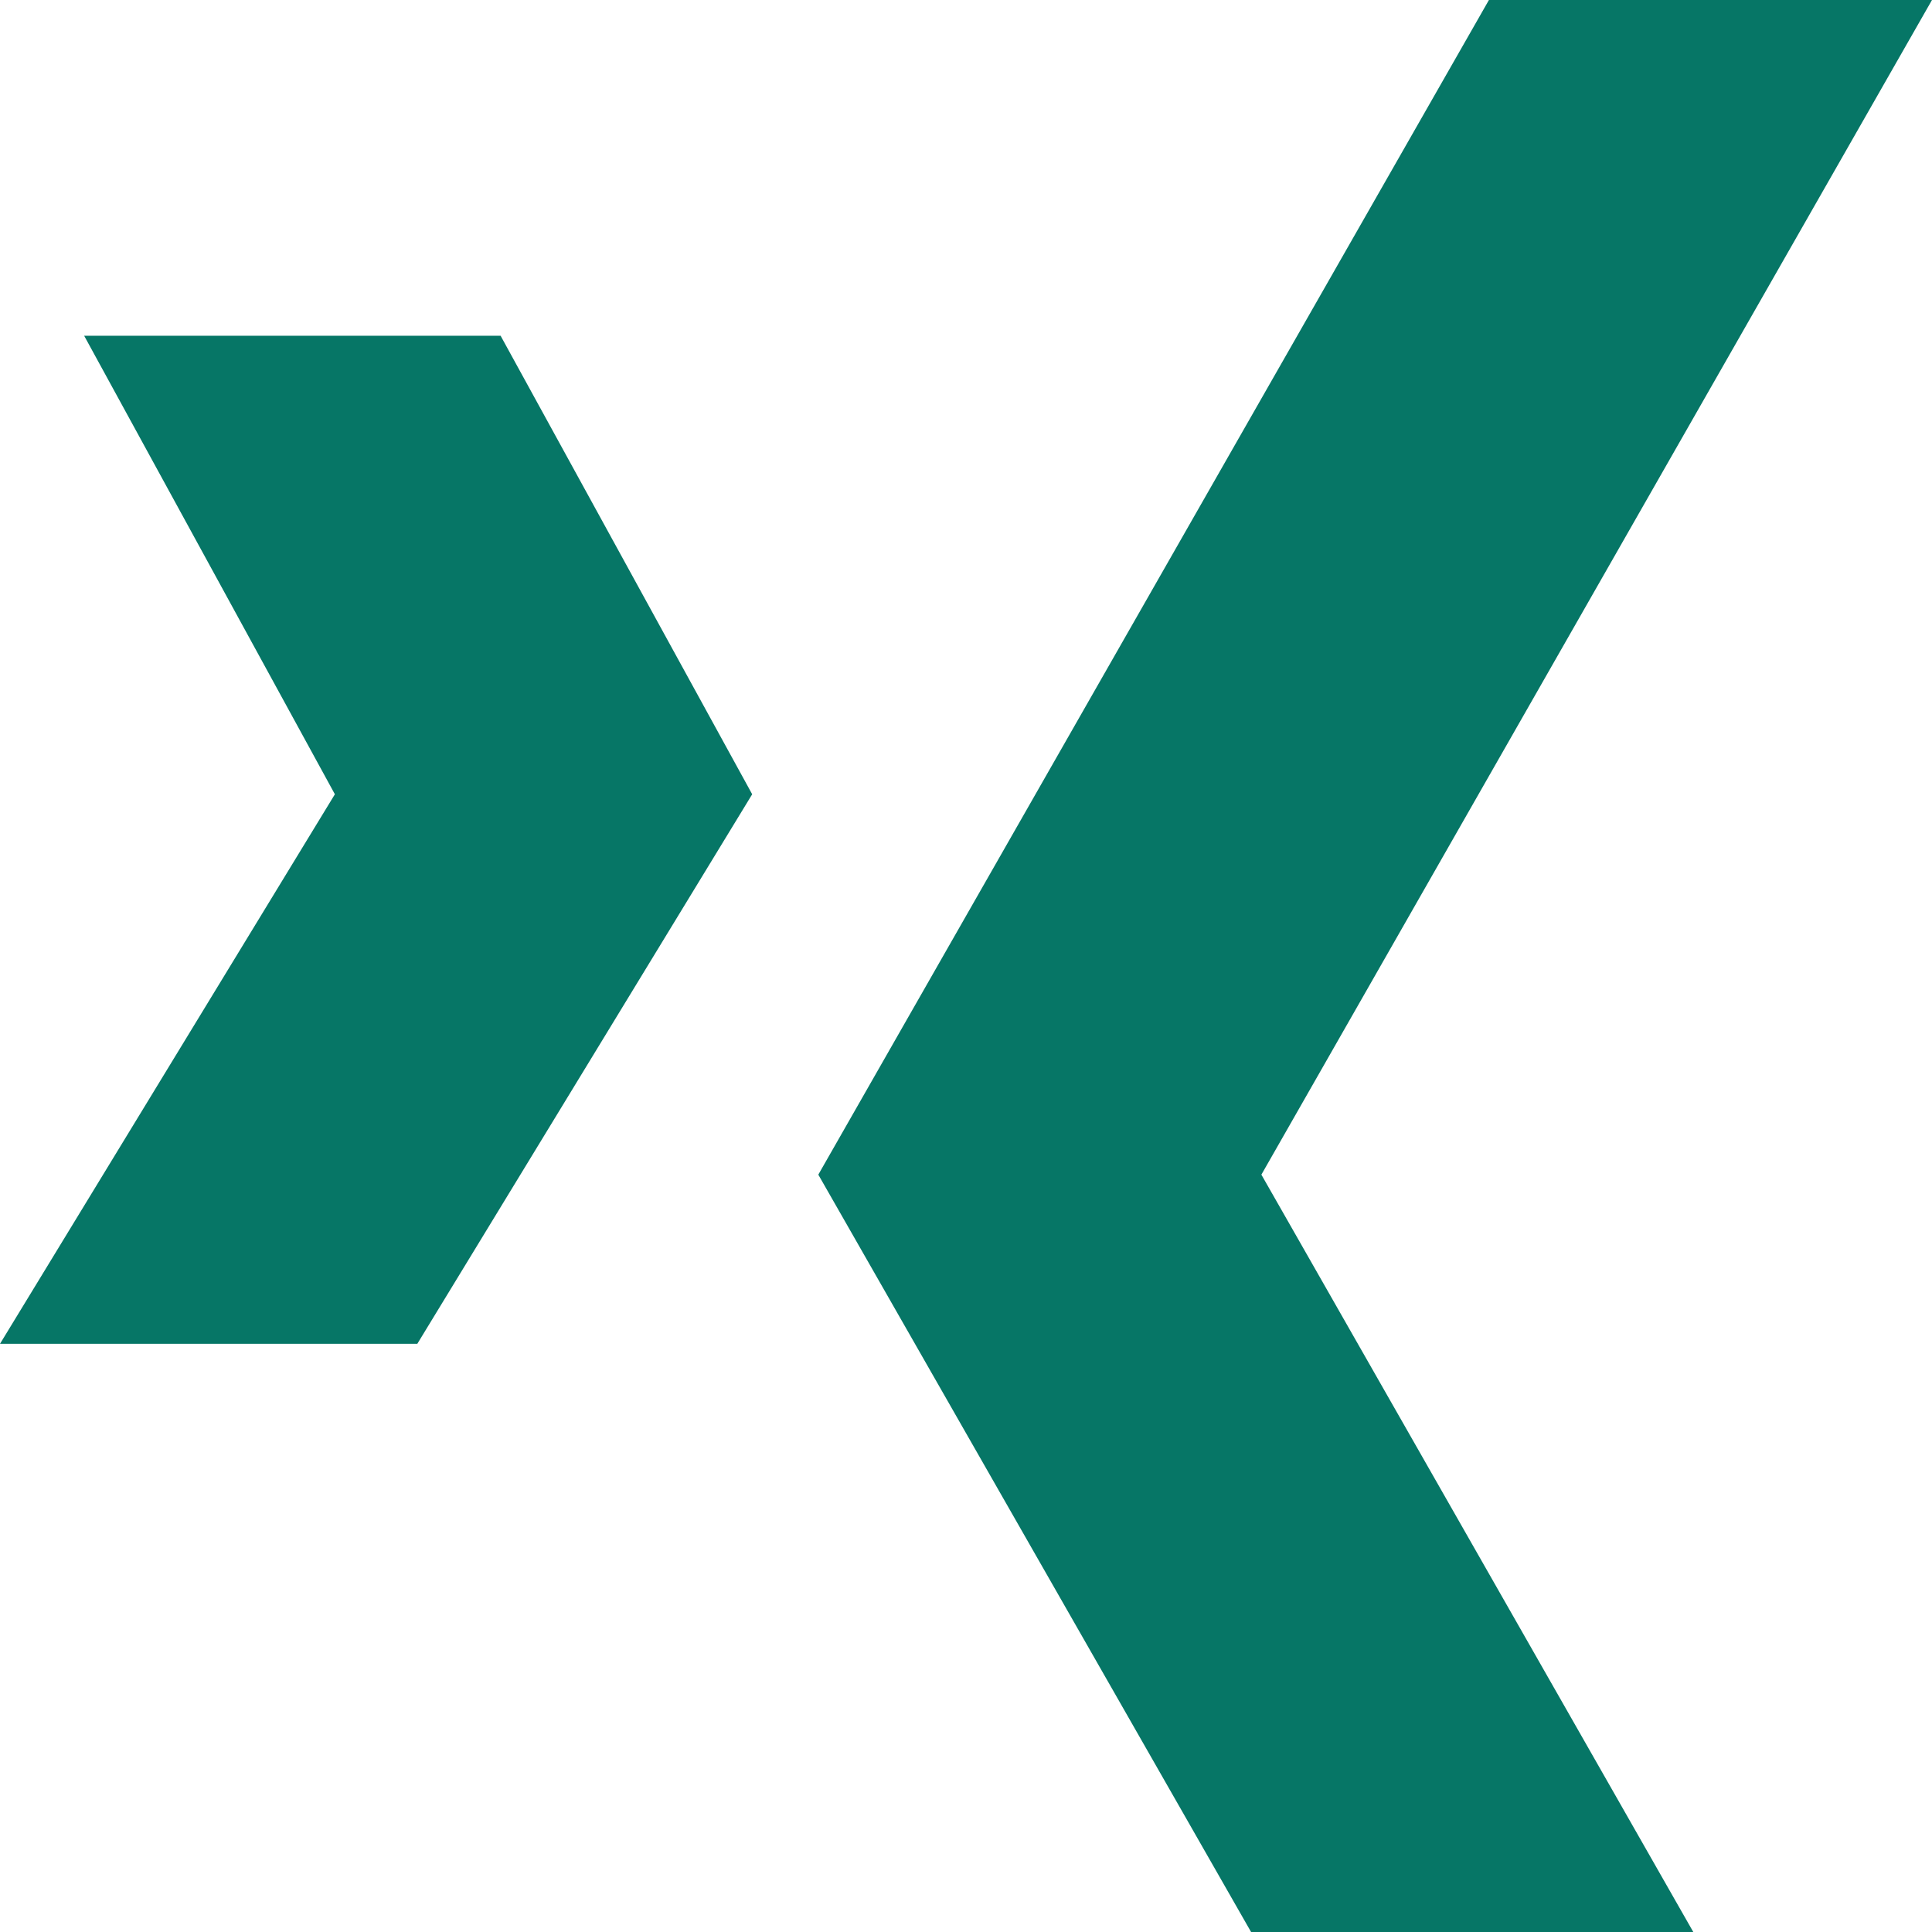<svg xmlns="http://www.w3.org/2000/svg" width="22.5" height="22.5" viewBox="0 0 22.5 22.5">
  <g id="Gruppe_447" data-name="Gruppe 447" transform="translate(-793.5 -1875.997)">
    <path id="Pfad_329" data-name="Pfad 329" d="M6.58,4.66H1.73L4.65,10,.75,16.4H5.61L9.51,10Z" transform="translate(792.75 1875.247)" fill="#067666"/>
    <path id="Pfad_330" data-name="Pfad 330" d="M23.25.75H18.09L10.28,14.43l5.04,8.82h5.15l-5.03-8.82Z" transform="translate(792.75 1875.247)" fill="#067666"/>
  </g>
</svg>

